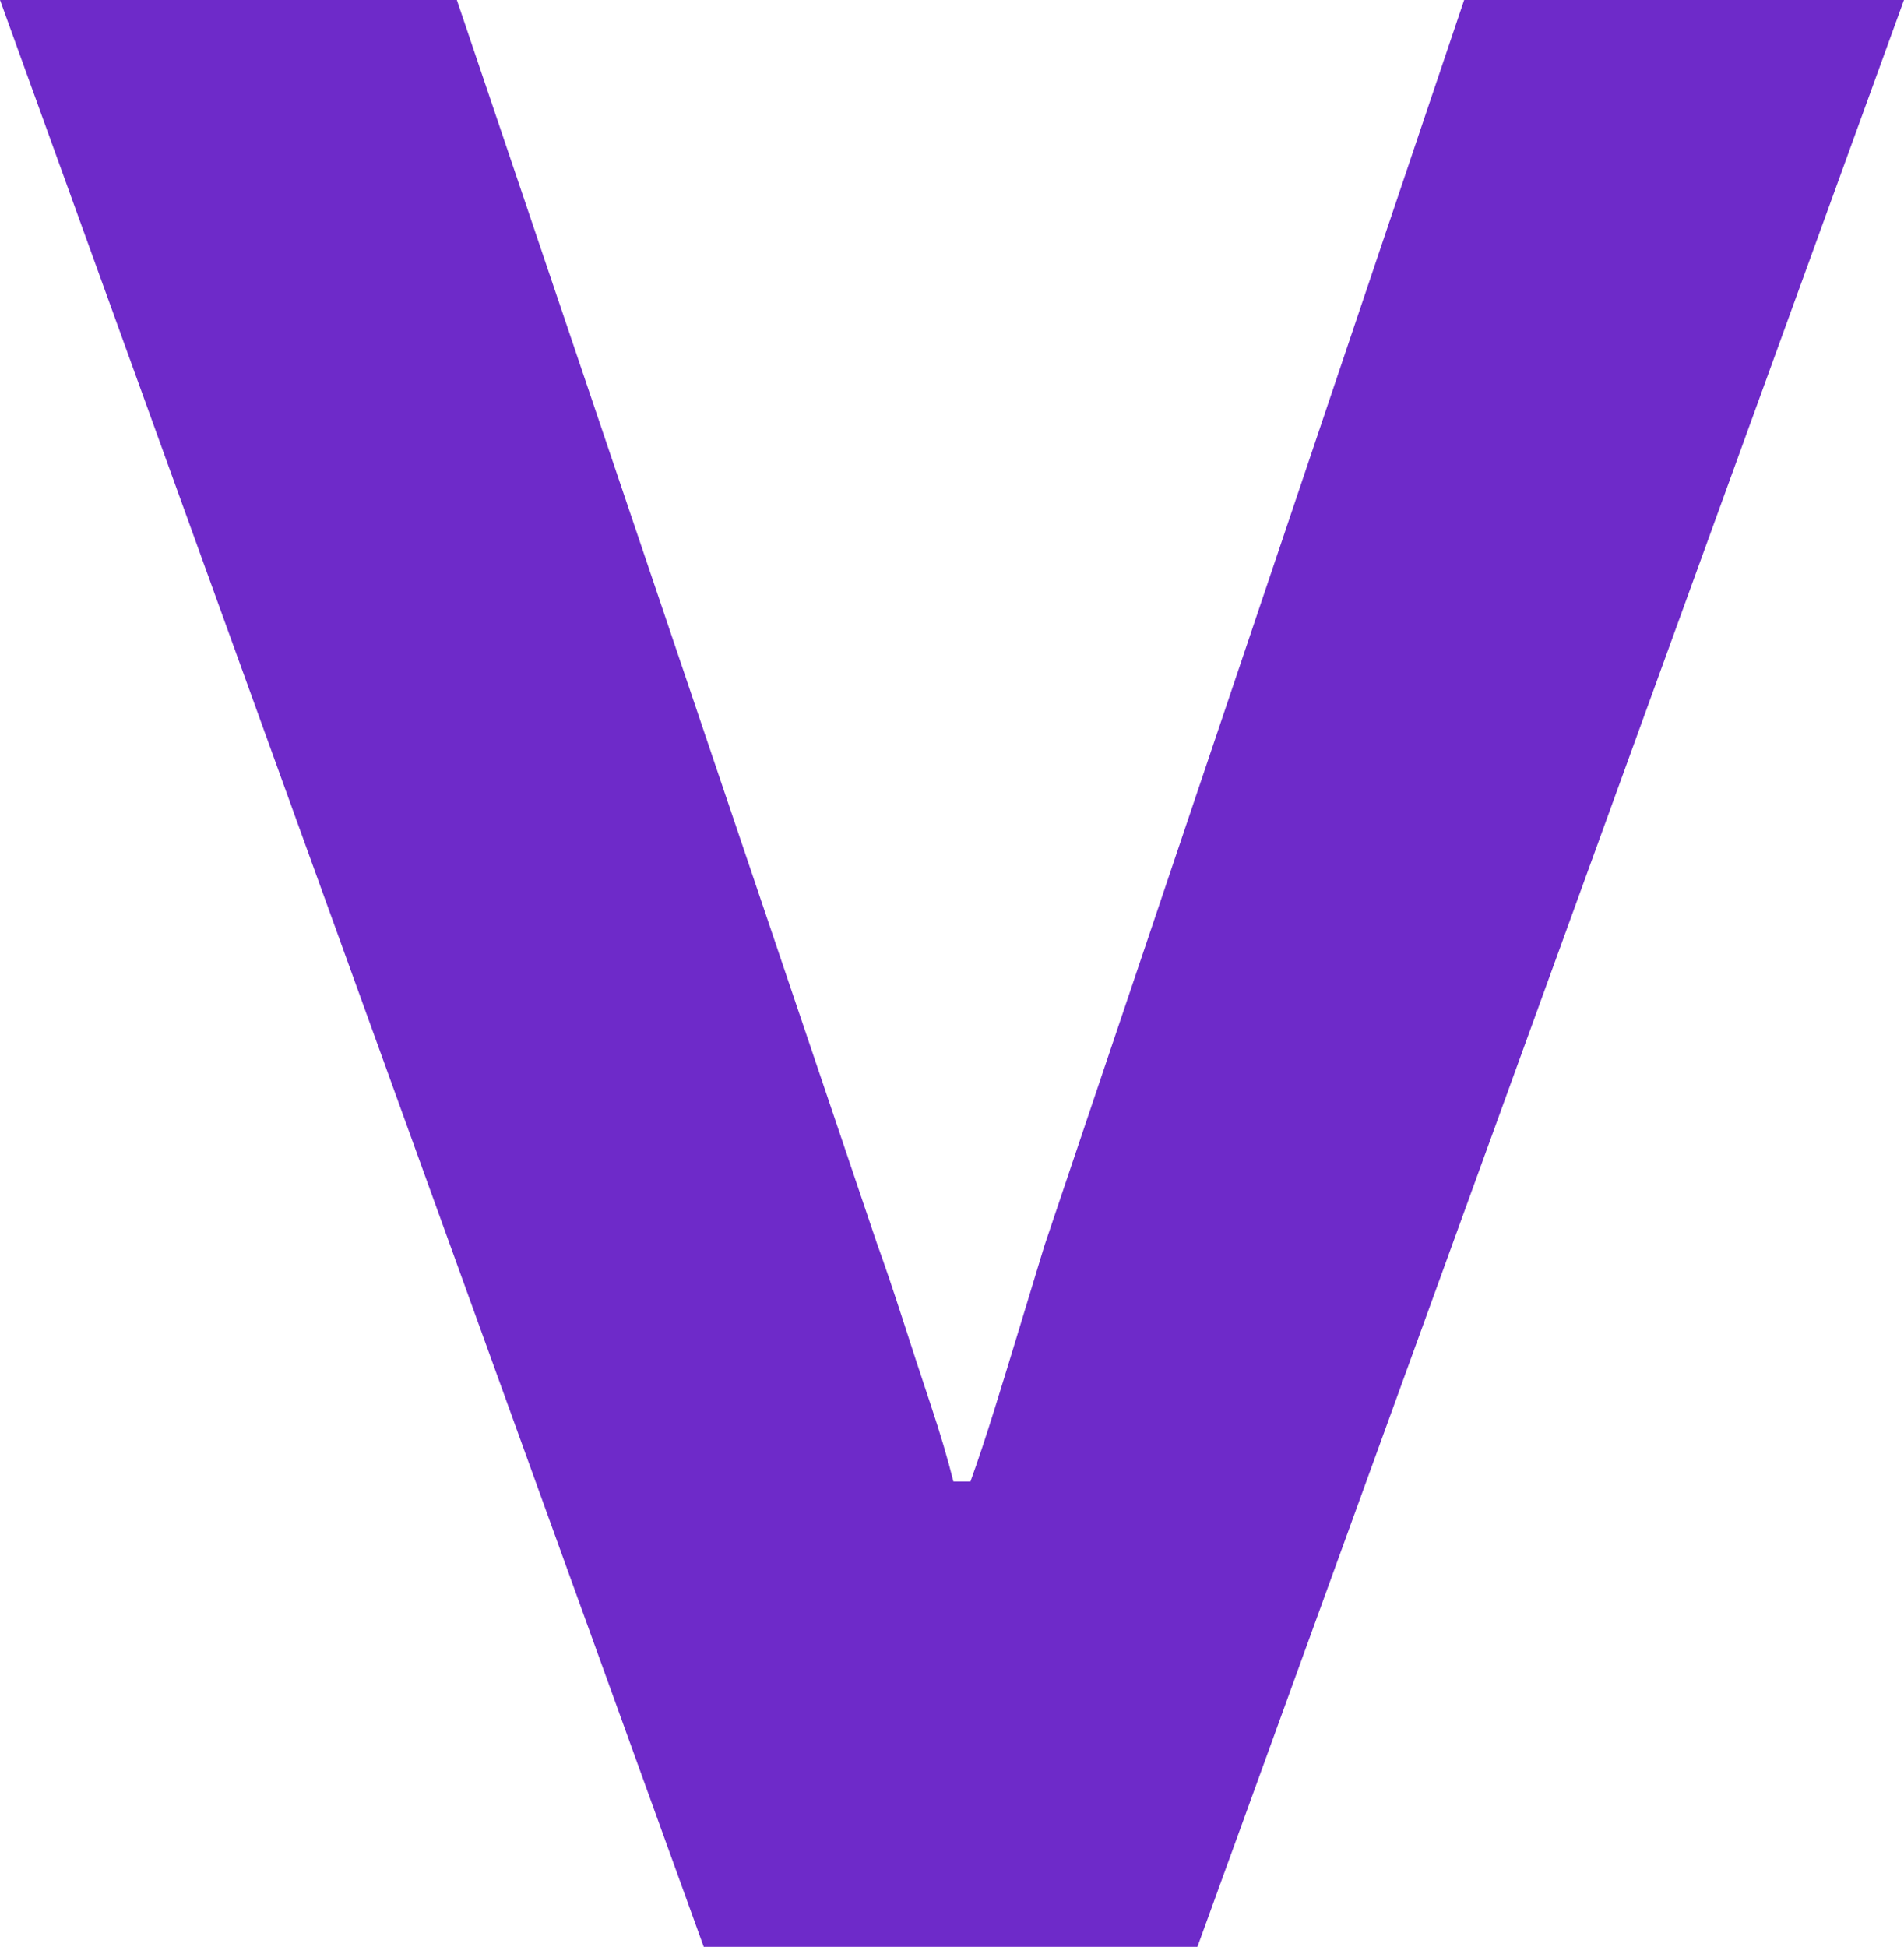 <svg xmlns="http://www.w3.org/2000/svg" xmlns:xlink="http://www.w3.org/1999/xlink" width="30.792" height="31.48" viewBox="0 0 30.792 31.48">
  <defs>
    <clipPath id="clip-path">
      <rect id="Rectangle_6139" data-name="Rectangle 6139" width="30.792" height="31.48" transform="translate(0 0)" fill="#6e2ac9"/>
    </clipPath>
  </defs>
  <g id="Group_15286" data-name="Group 15286" transform="translate(0 -0.001)">
    <g id="Group_15285" data-name="Group 15285" clip-path="url(#clip-path)">
      <path id="Path_21323" data-name="Path 21323" d="M11.381,31.48,0,0H7.388L14.18,20.1q.183.505.413,1.217c.152.475.306.94.459,1.4s.275.872.367,1.24h.275q.183-.505.39-1.171T16.5,21.43q.207-.688.39-1.285L23.679,0h7.113L19.365,31.48Z" fill="#6e2ac9"/>
    </g>
  </g>
</svg>
